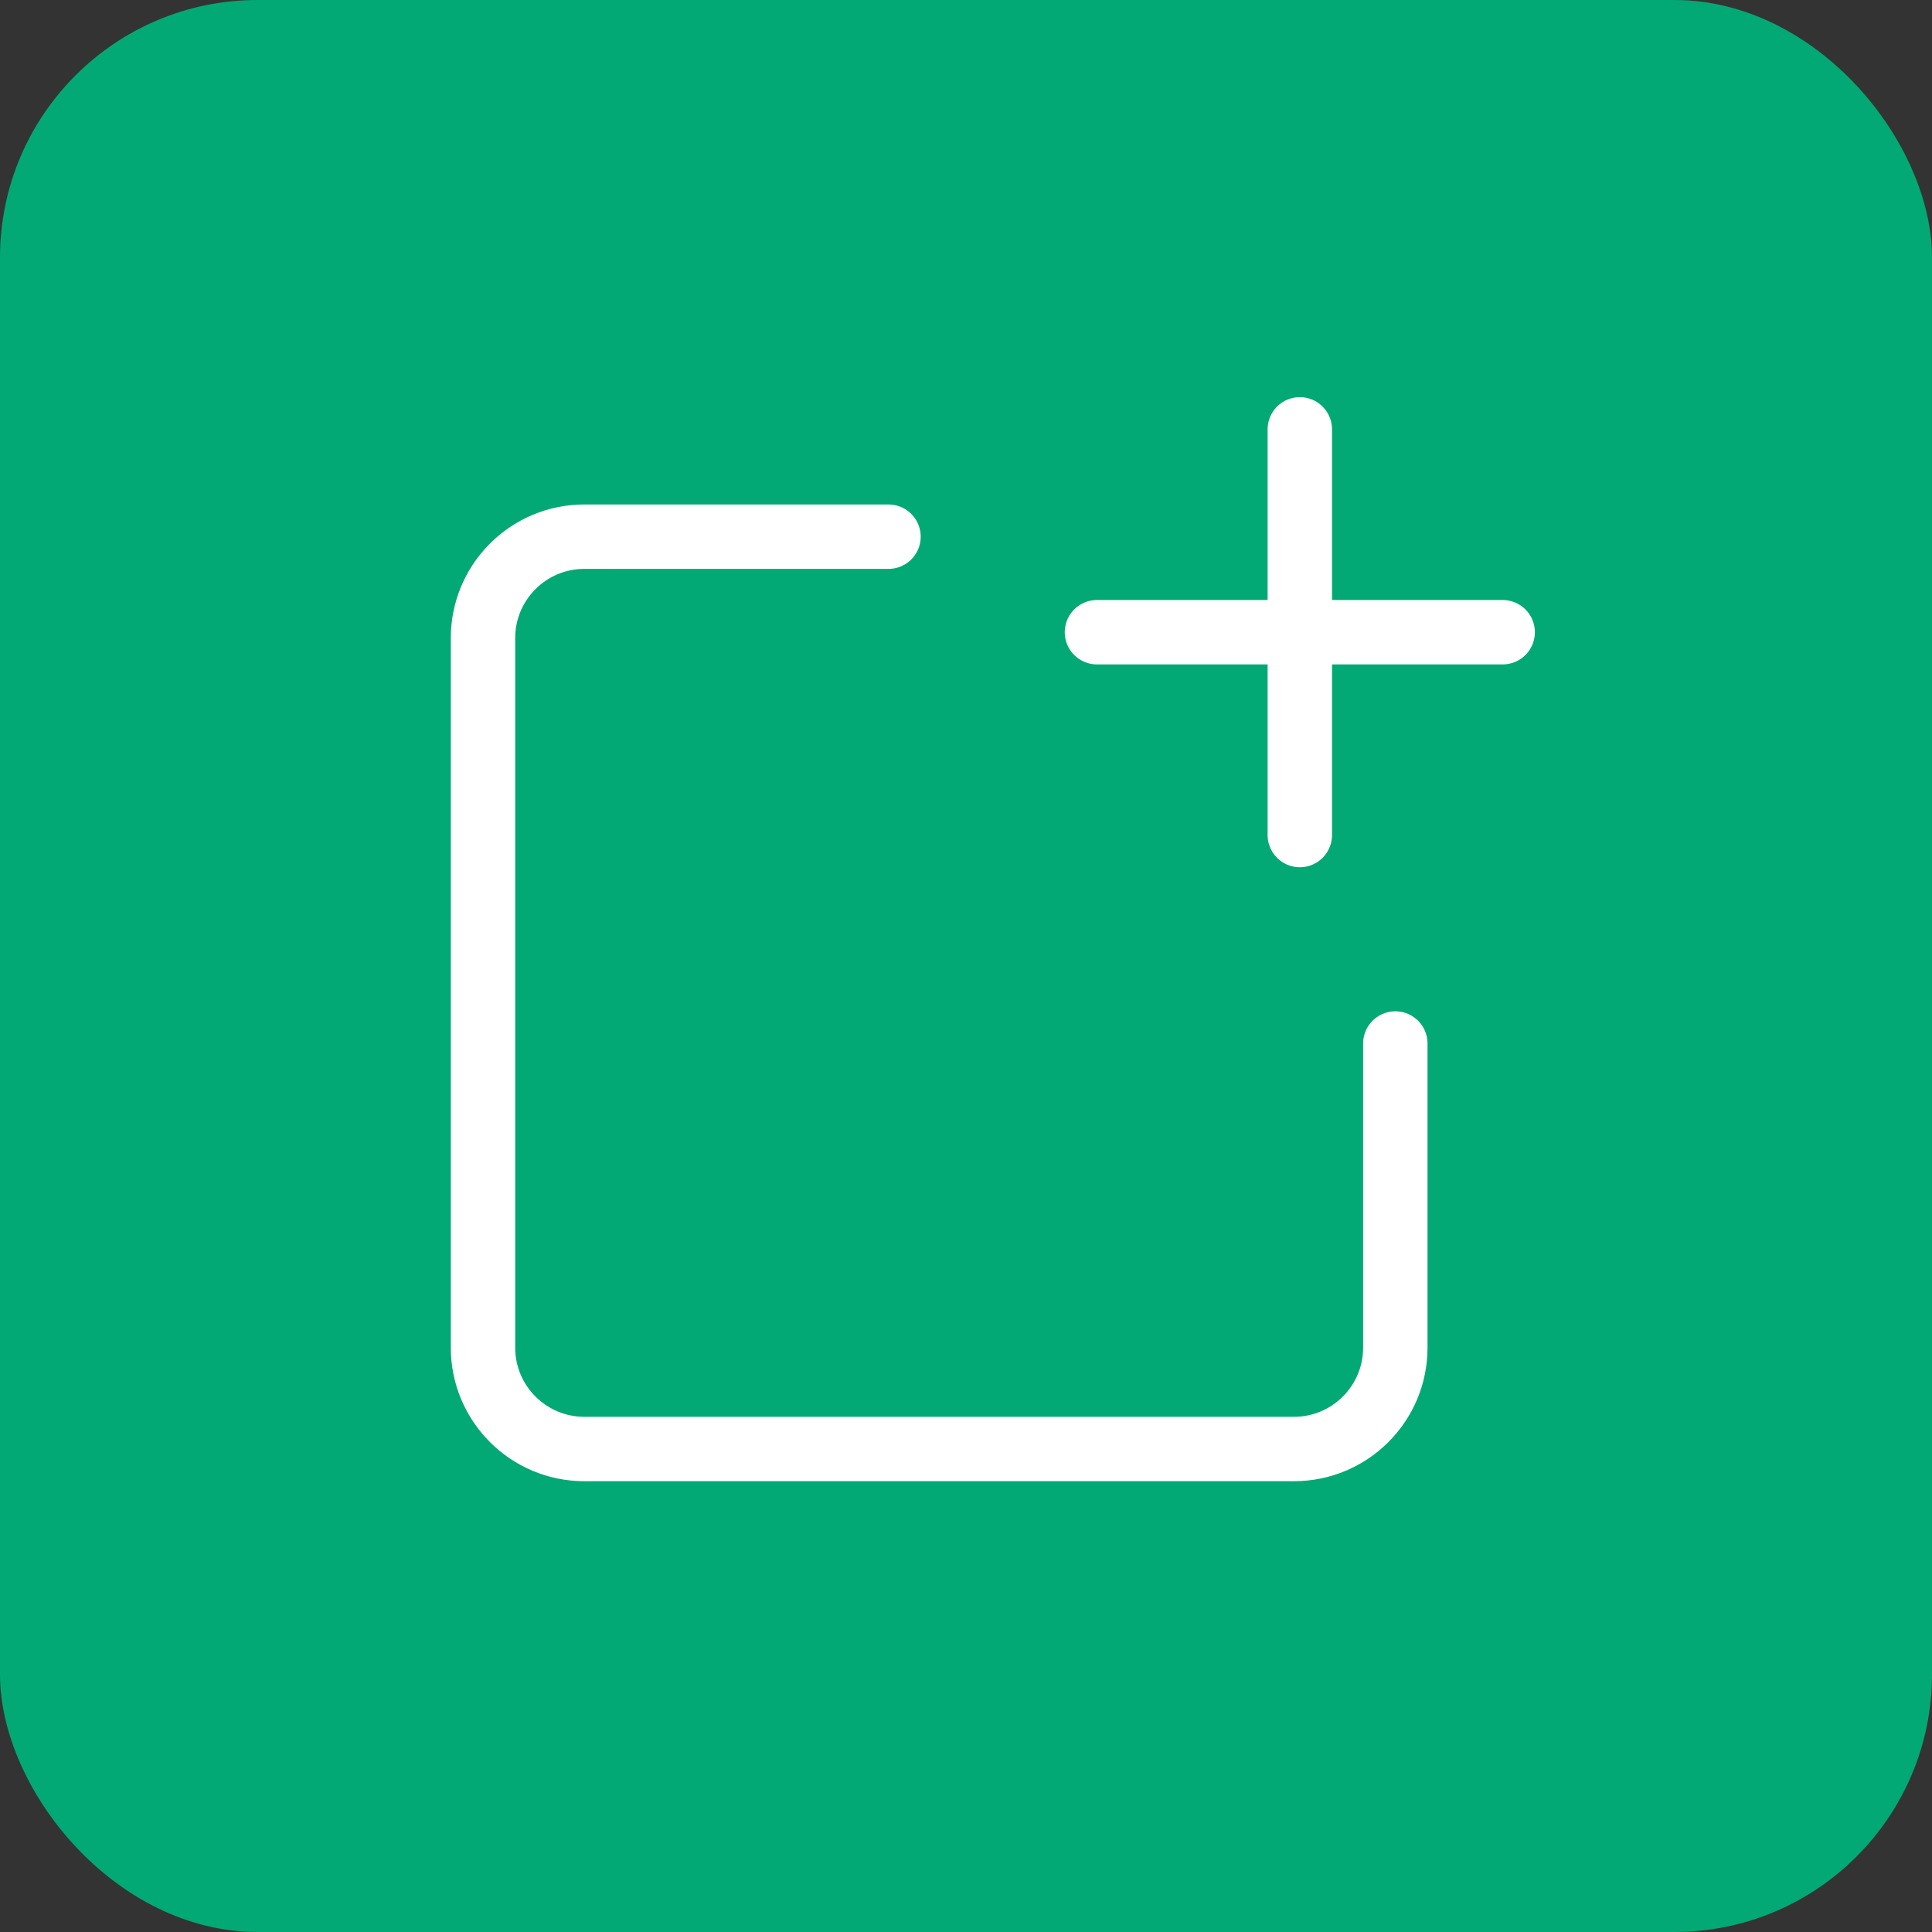 <svg width="60" height="60" viewBox="0 0 60 60" fill="none" xmlns="http://www.w3.org/2000/svg">
<rect x="0" y="0" width="60" height="60" fill="#333333" stroke="none"/>
<rect width="60" height="60" rx="8" fill="#02A974"/>
<path d="M43.333 32.407V41.852C43.333 43.59 41.923 45 40.185 45H18.148C16.41 45 15 43.59 15 41.852V19.815C15 18.077 16.41 16.667 18.148 16.667H27.593" stroke="white" stroke-width="2" stroke-linecap="round" stroke-linejoin="round"/>
<path d="M40.367 25.933V13.334" stroke="white" stroke-width="2" stroke-linecap="round" stroke-linejoin="round"/>
<path d="M34.067 19.634H46.667" stroke="white" stroke-width="2" stroke-linecap="round" stroke-linejoin="round"/>
</svg>
